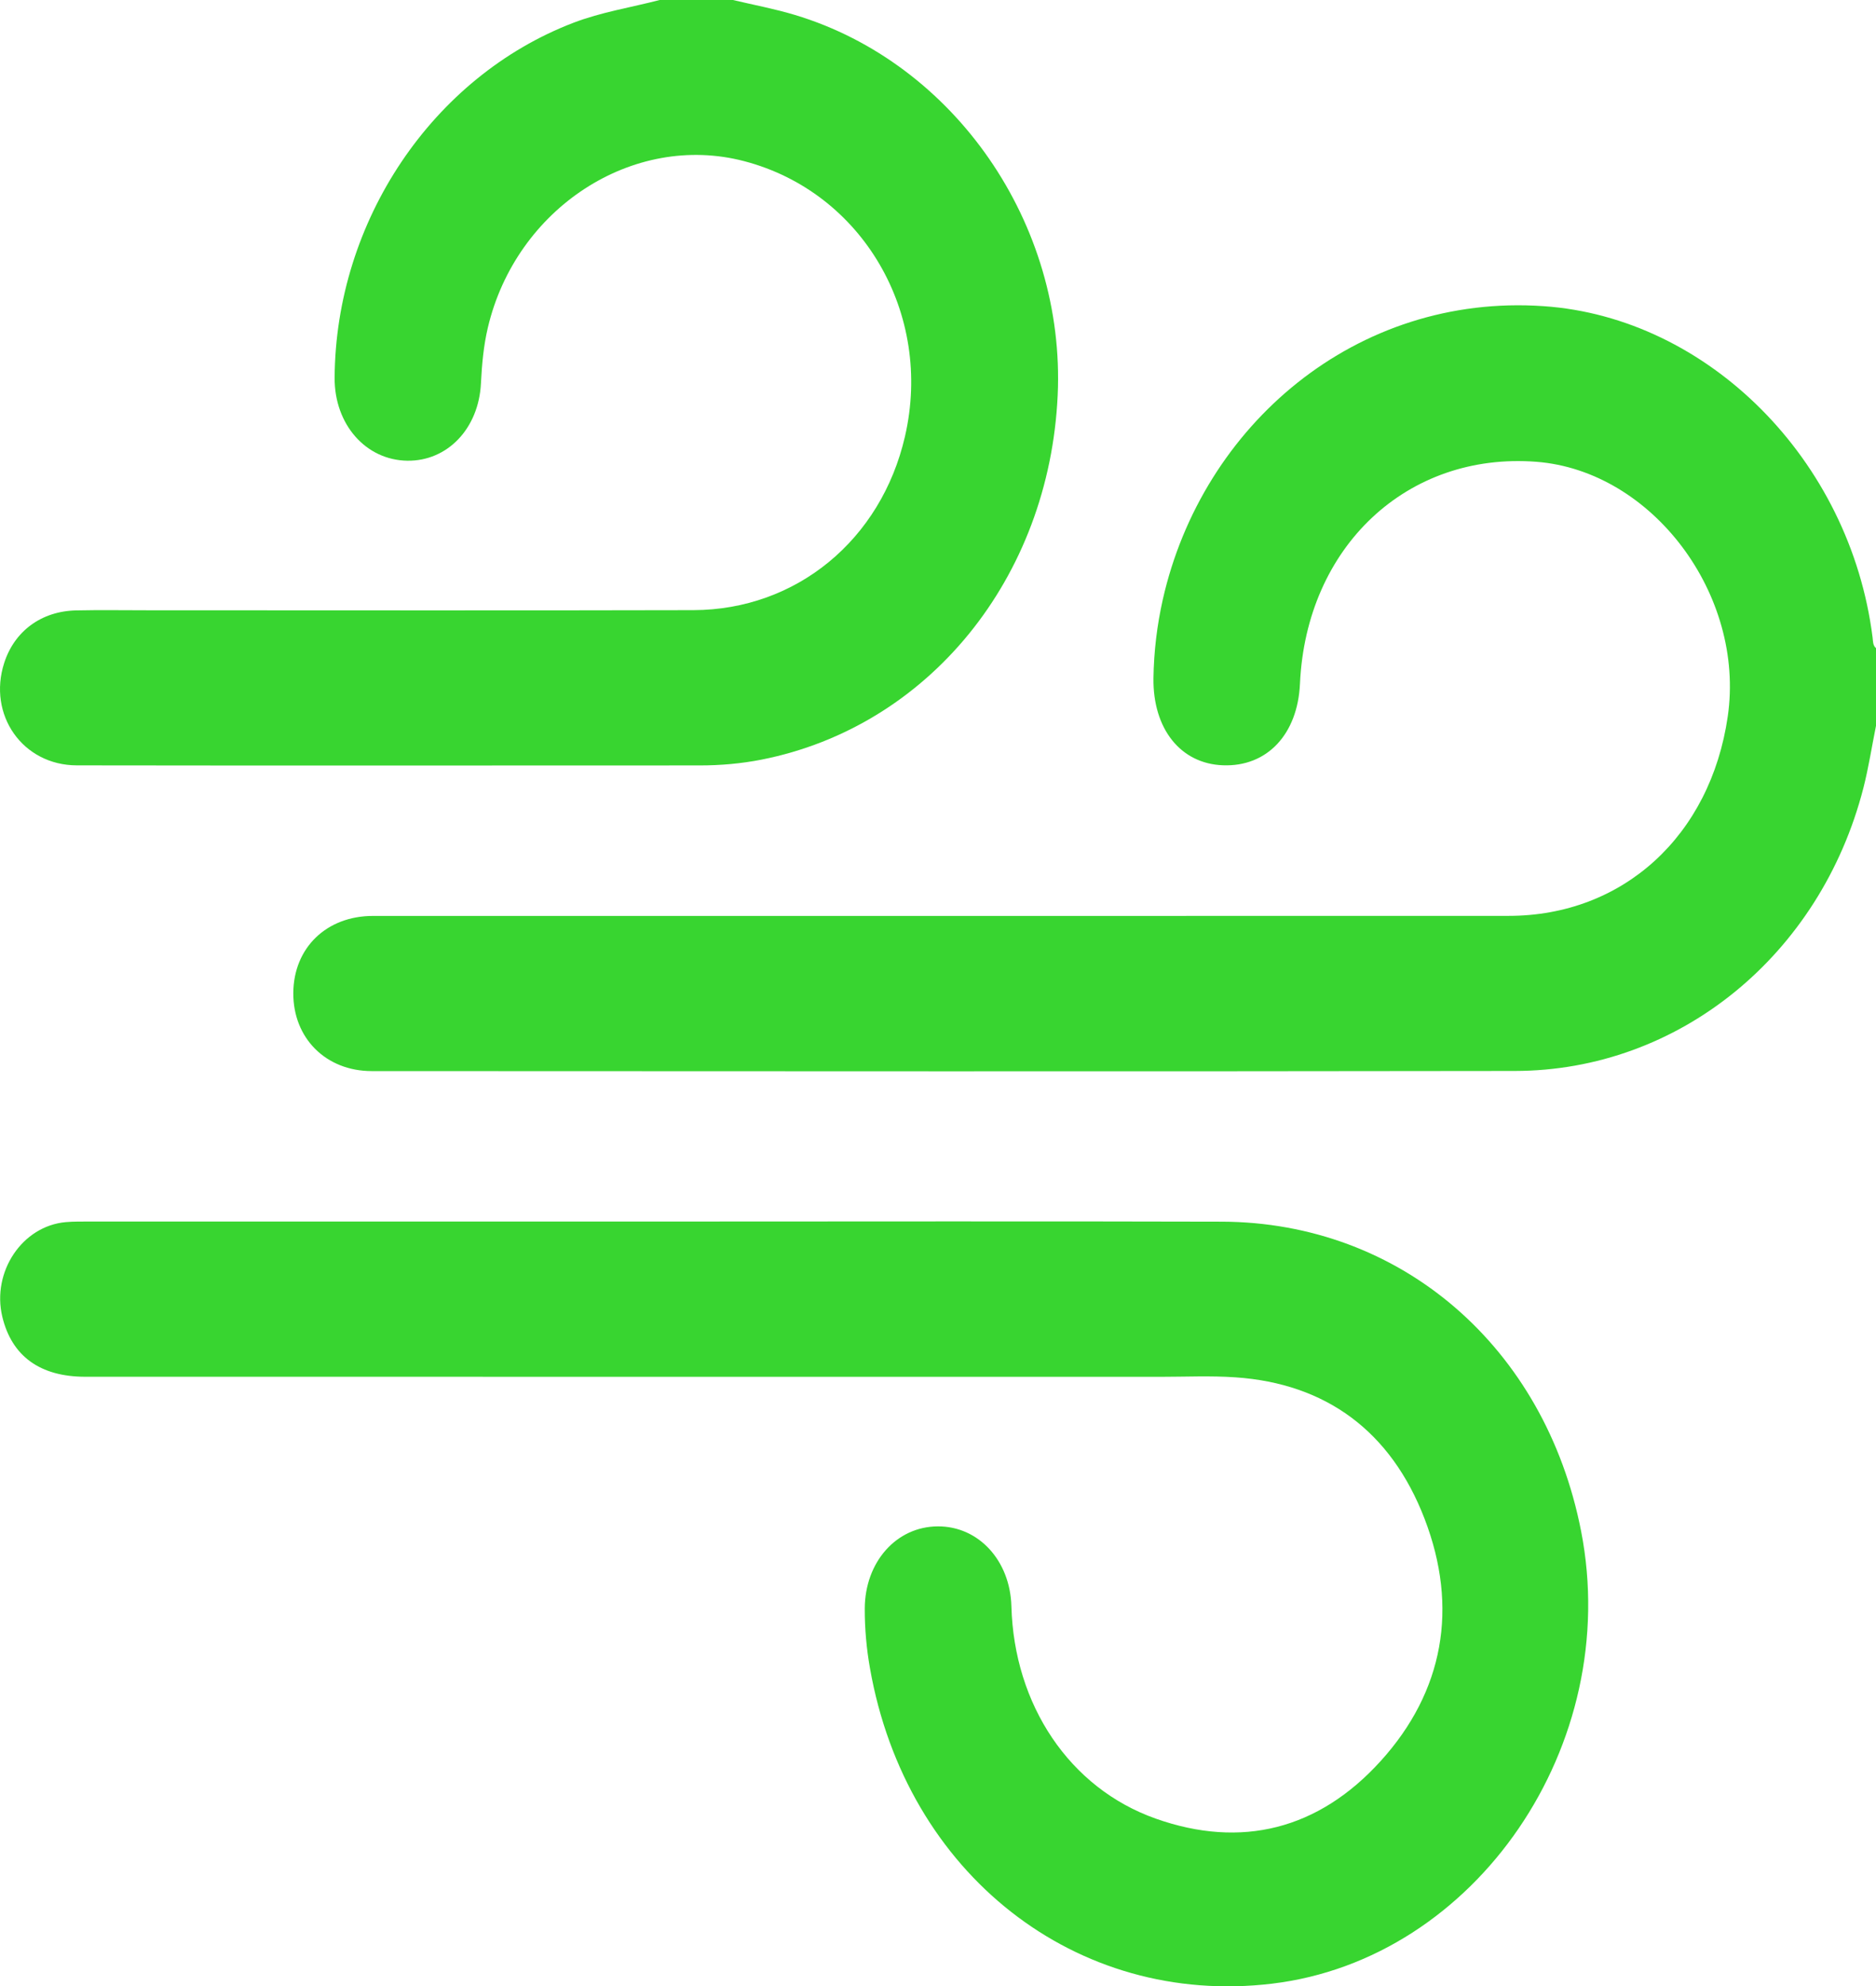 <?xml version="1.0" encoding="UTF-8"?>
<svg id="Laag_1" xmlns="http://www.w3.org/2000/svg" version="1.1" viewBox="0 0 87.395 92.48">
  <!-- Generator: Adobe Illustrator 29.1.0, SVG Export Plug-In . SVG Version: 2.1.0 Build 142)  -->
  <defs>
    <style>
      .st0 {
        fill: #38d530;
      }
    </style>
  </defs>
  <path class="st0" d="M87.236,29.681c-1.047-8.304-7.689-14.898-15.318-15.426-8.739-.609-15.912,5.535-17.748,13.656-.27,1.203-.417,2.424-.435,3.666-.03,2.349,1.257,3.978,3.231,4.053,2.055.081,3.486-1.434,3.594-3.795.291-6.384,4.995-10.797,11.013-10.335,5.397.417,9.738,6.189,8.916,11.856-.807,5.565-4.884,9.285-10.209,9.285-17.634.006-35.271.003-52.905.003-2.166,0-3.696,1.485-3.711,3.582-.015,2.103,1.515,3.642,3.654,3.642,17.748.006,35.496.021,53.247-.006,7.65-.009,14.238-5.385,16.242-13.173.243-.951.393-1.932.588-2.898v-3.615c-.15-.129-.138-.318-.159-.495"/>
  <path class="st0" d="M3.583,35.634c9.669.015,19.338.003,29.01.003.969,0,1.932-.084,2.883-.27,7.785-1.539,13.404-8.448,13.797-16.962.369-7.983-4.797-15.468-12.24-17.709-.948-.285-1.926-.468-2.889-.696h-3.414c-1.344.351-2.715.561-4.029,1.065-6.543,2.511-11.07,9.219-11.112,16.527-.012,2.166,1.449,3.828,3.384,3.858,1.872.027,3.33-1.5,3.432-3.603.045-.873.12-1.737.321-2.589,1.311-5.568,6.762-9.111,11.94-7.755,5.514,1.44,8.817,7.098,7.491,12.825-1.11,4.806-5.055,8.067-9.858,8.079-8.475.021-16.95.006-25.425.006-1.11,0-2.217-.018-3.327.006-1.623.036-2.874.966-3.351,2.445-.78,2.418.858,4.767,3.387,4.77"/>
  <path class="st0" d="M56.906,56.878c-8.646-.024-17.292-.006-25.938-.006H4.175c-.369.003-.741-.006-1.107.027-2.031.177-3.459,2.313-2.961,4.404.441,1.839,1.761,2.796,3.87,2.796,16.695.003,33.39,0,50.085.003,1.167,0,2.334-.057,3.498.024,4.194.288,7.23,2.49,8.805,6.585,1.593,4.14.888,8.043-2.043,11.277-2.898,3.198-6.495,4.092-10.476,2.685-4.029-1.422-6.606-5.307-6.729-9.891-.06-2.13-1.53-3.726-3.426-3.717-1.932.006-3.396,1.659-3.405,3.825-.003.939.081,1.869.243,2.784,1.683,9.567,9.603,15.771,18.726,14.682,9.513-1.137,16.341-11.124,14.403-21.063-1.671-8.58-8.4-14.391-16.752-14.415"/>
</svg>